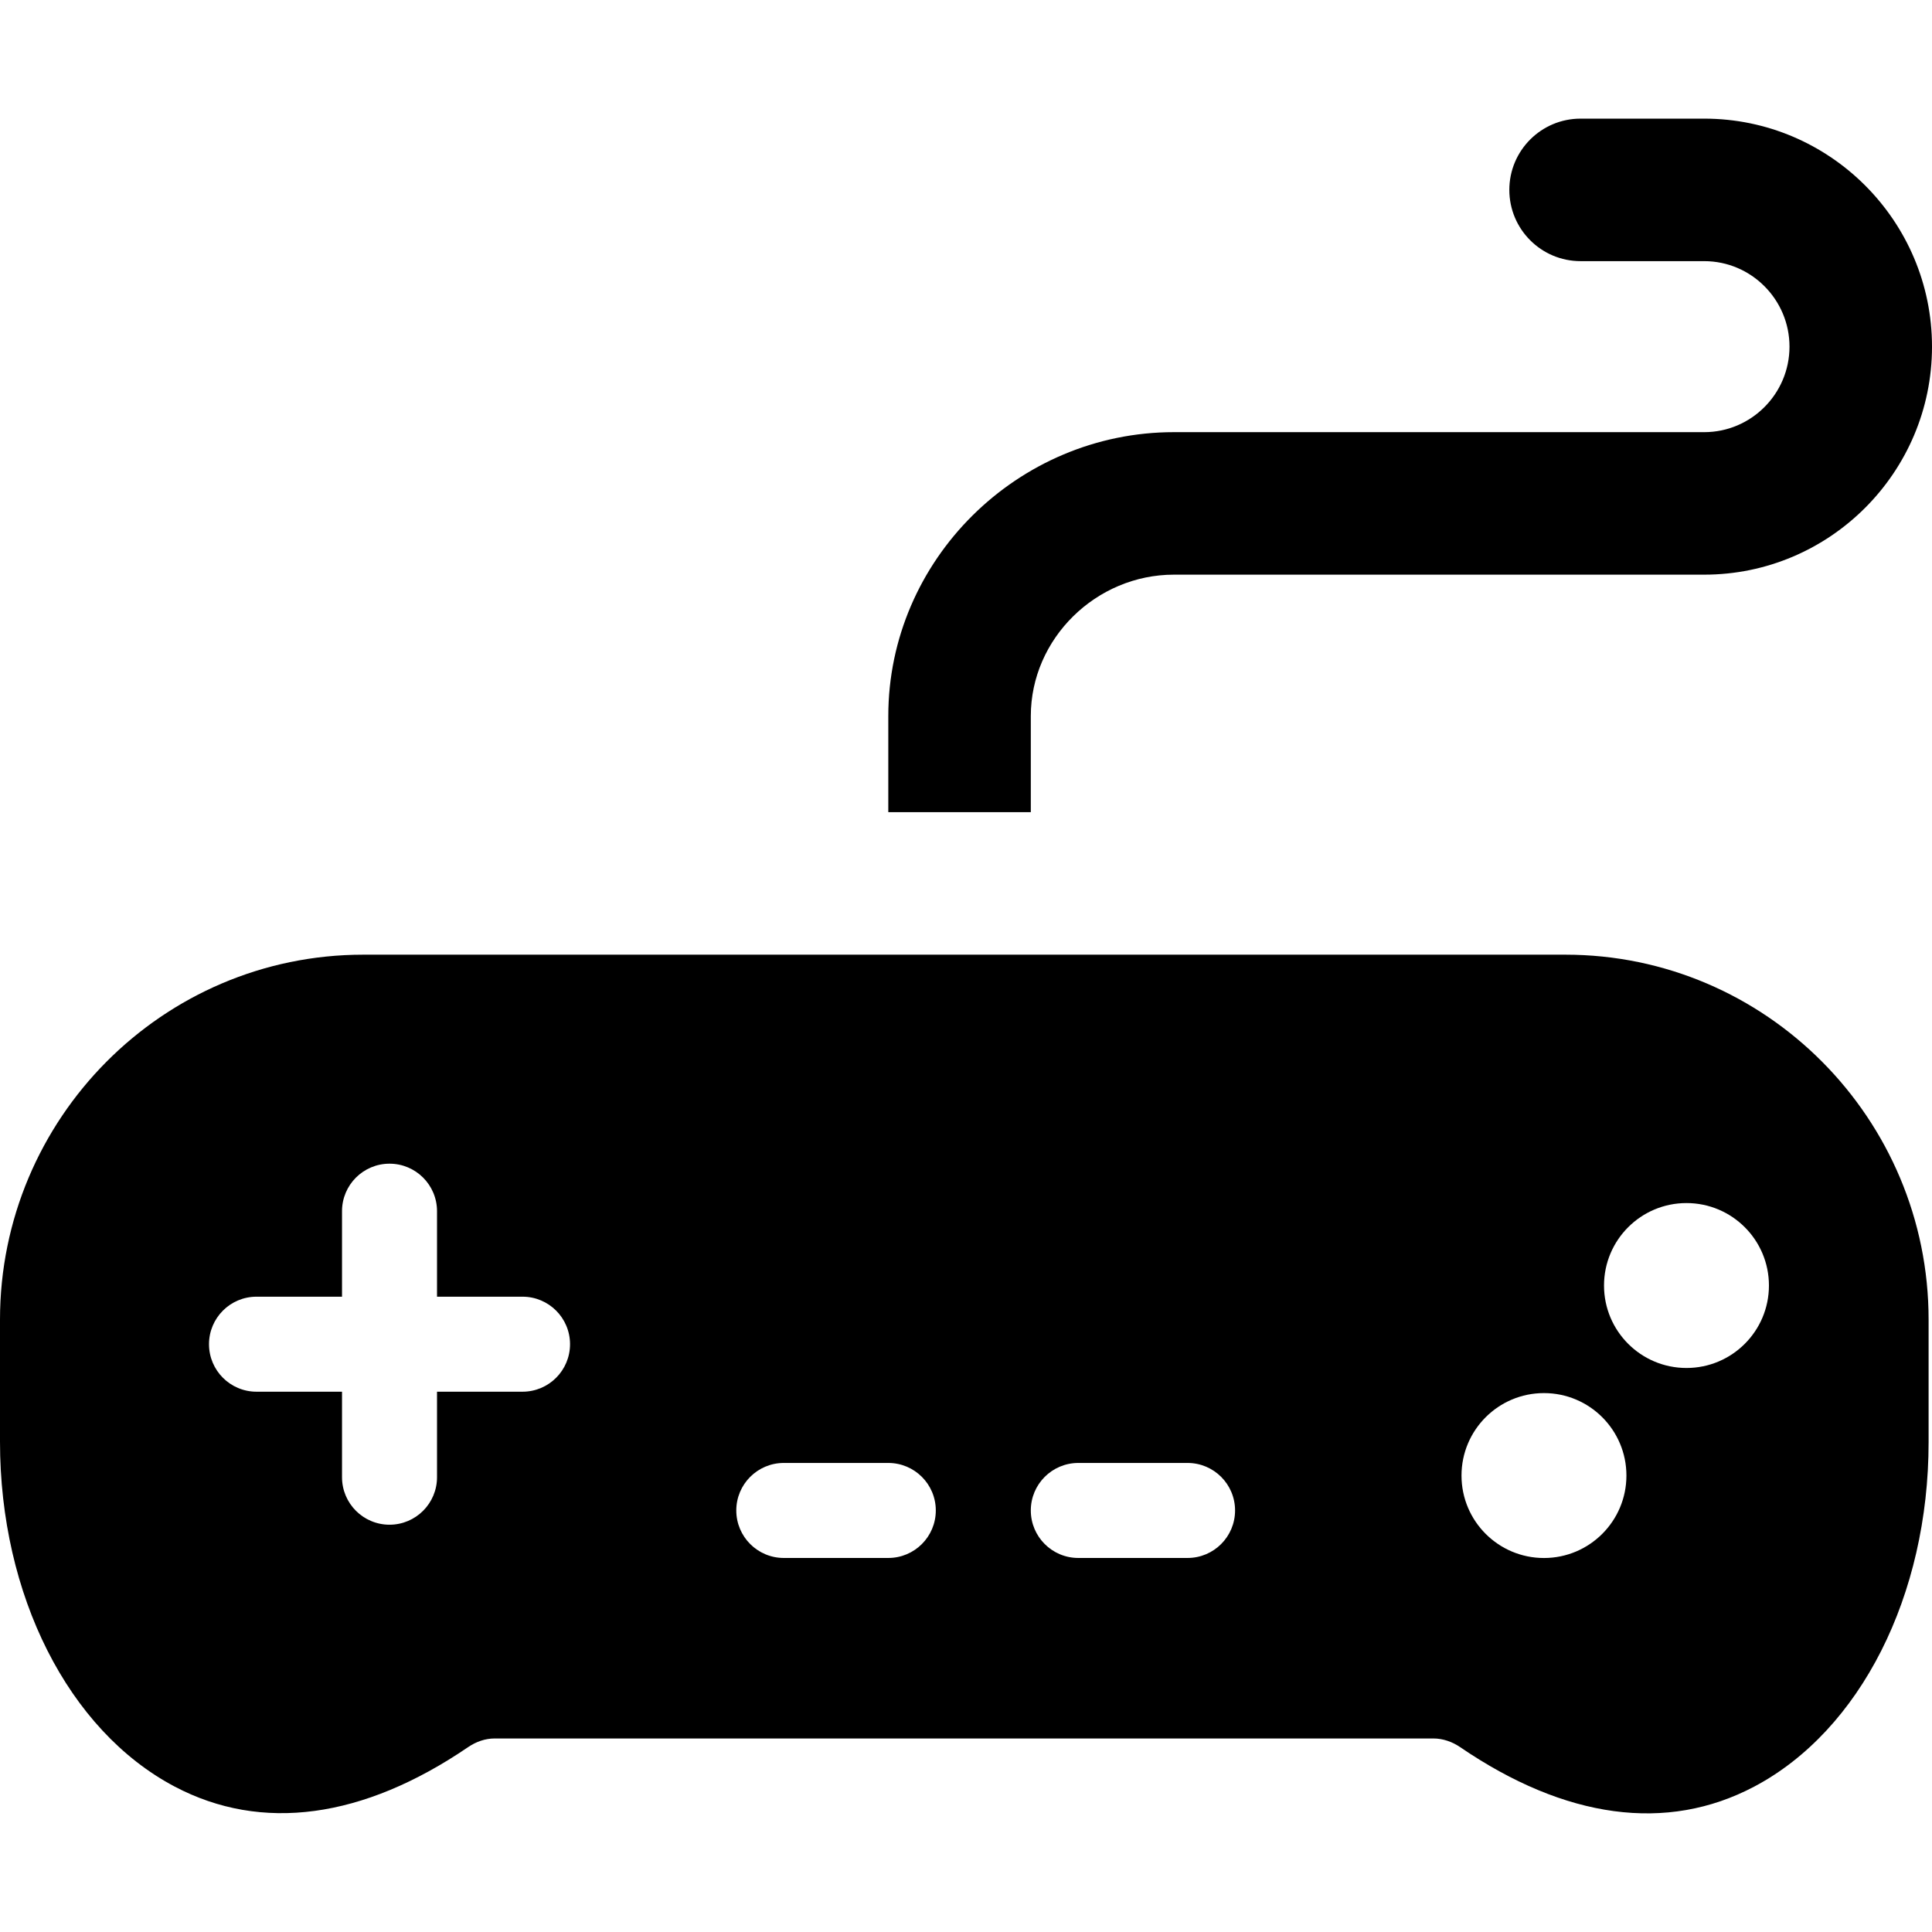 <?xml version="1.0" encoding="iso-8859-1"?>
<!-- Uploaded to: SVG Repo, www.svgrepo.com, Generator: SVG Repo Mixer Tools -->
<svg fill="#000000" height="800px" width="800px" version="1.1" id="Layer_1" xmlns="http://www.w3.org/2000/svg" xmlns:xlink="http://www.w3.org/1999/xlink" 
	 viewBox="0 0 512 512" xml:space="preserve">
<g>
	<g>
		<path d="M451.627,31.439h-32.756c-10.428,0-18.883,8.455-18.883,18.883c0,10.428,8.455,18.883,18.883,18.883h32.756
			c12.465,0,22.607,10.193,22.607,22.66c0,12.465-10.141,22.66-22.607,22.66H311.094c-41.408,0-75.686,33.841-75.686,75.249v25.461
			h37.766v-25.461c0-20.584,17.336-37.483,37.92-37.483h140.534c33.289,0,60.373-27.135,60.373-60.426
			C512,58.573,484.917,31.439,451.627,31.439z"/>
	</g>
</g>
<g>
	<g>
		<path d="M414.821,252.999H96.279C43.073,252.999,0,296.506,0,349.712v32.357c0,40.615,18.082,76.476,46.229,91.36
			c23.104,12.217,49.983,8.544,77.833-10.427c2.09-1.424,4.505-2.289,7.035-2.289h248.758c2.532,0,5.004,0.866,7.095,2.294
			c27.907,19.04,54.783,22.692,77.925,10.469c28.145-14.87,46.224-50.673,46.224-91.294v-32.469
			C511.1,296.506,468.027,252.999,414.821,252.999z M138.475,368.815h-22.66v22.66c0,6.953-5.636,12.589-12.589,12.589
			c-6.953,0-12.589-5.636-12.589-12.589v-22.66h-22.66c-6.953,0-12.589-5.636-12.589-12.589c0-6.953,5.636-12.589,12.589-12.589
			h22.66v-22.66c0-6.953,5.636-12.589,12.589-12.589c6.953,0,12.589,5.636,12.589,12.589v22.66h22.66
			c6.953,0,12.589,5.636,12.589,12.589C151.064,363.179,145.428,368.815,138.475,368.815z M235.408,412.875h-27.695
			c-6.953,0-12.589-5.636-12.589-12.589c0-6.953,5.636-12.589,12.589-12.589h27.695c6.953,0,12.589,5.636,12.589,12.589
			C247.997,407.239,242.361,412.875,235.408,412.875z M314.717,412.875h-28.954c-6.953,0-12.589-5.636-12.589-12.589
			c0-6.953,5.636-12.589,12.589-12.589h28.954c6.953,0,12.589,5.636,12.589,12.589C327.305,407.239,321.669,412.875,314.717,412.875
			z M409.166,412.887c-12.069,0-21.853-9.784-21.853-21.851c0-12.069,9.784-21.853,21.853-21.853s21.853,9.784,21.853,21.853
			C431.018,403.103,421.234,412.887,409.166,412.887z M446.934,362.528c-12.069,0-21.853-9.784-21.853-21.853
			c0-12.069,9.784-21.851,21.853-21.851s21.853,9.784,21.853,21.851C468.787,352.746,459.003,362.528,446.934,362.528z"/>
	</g>
</g>
</svg>